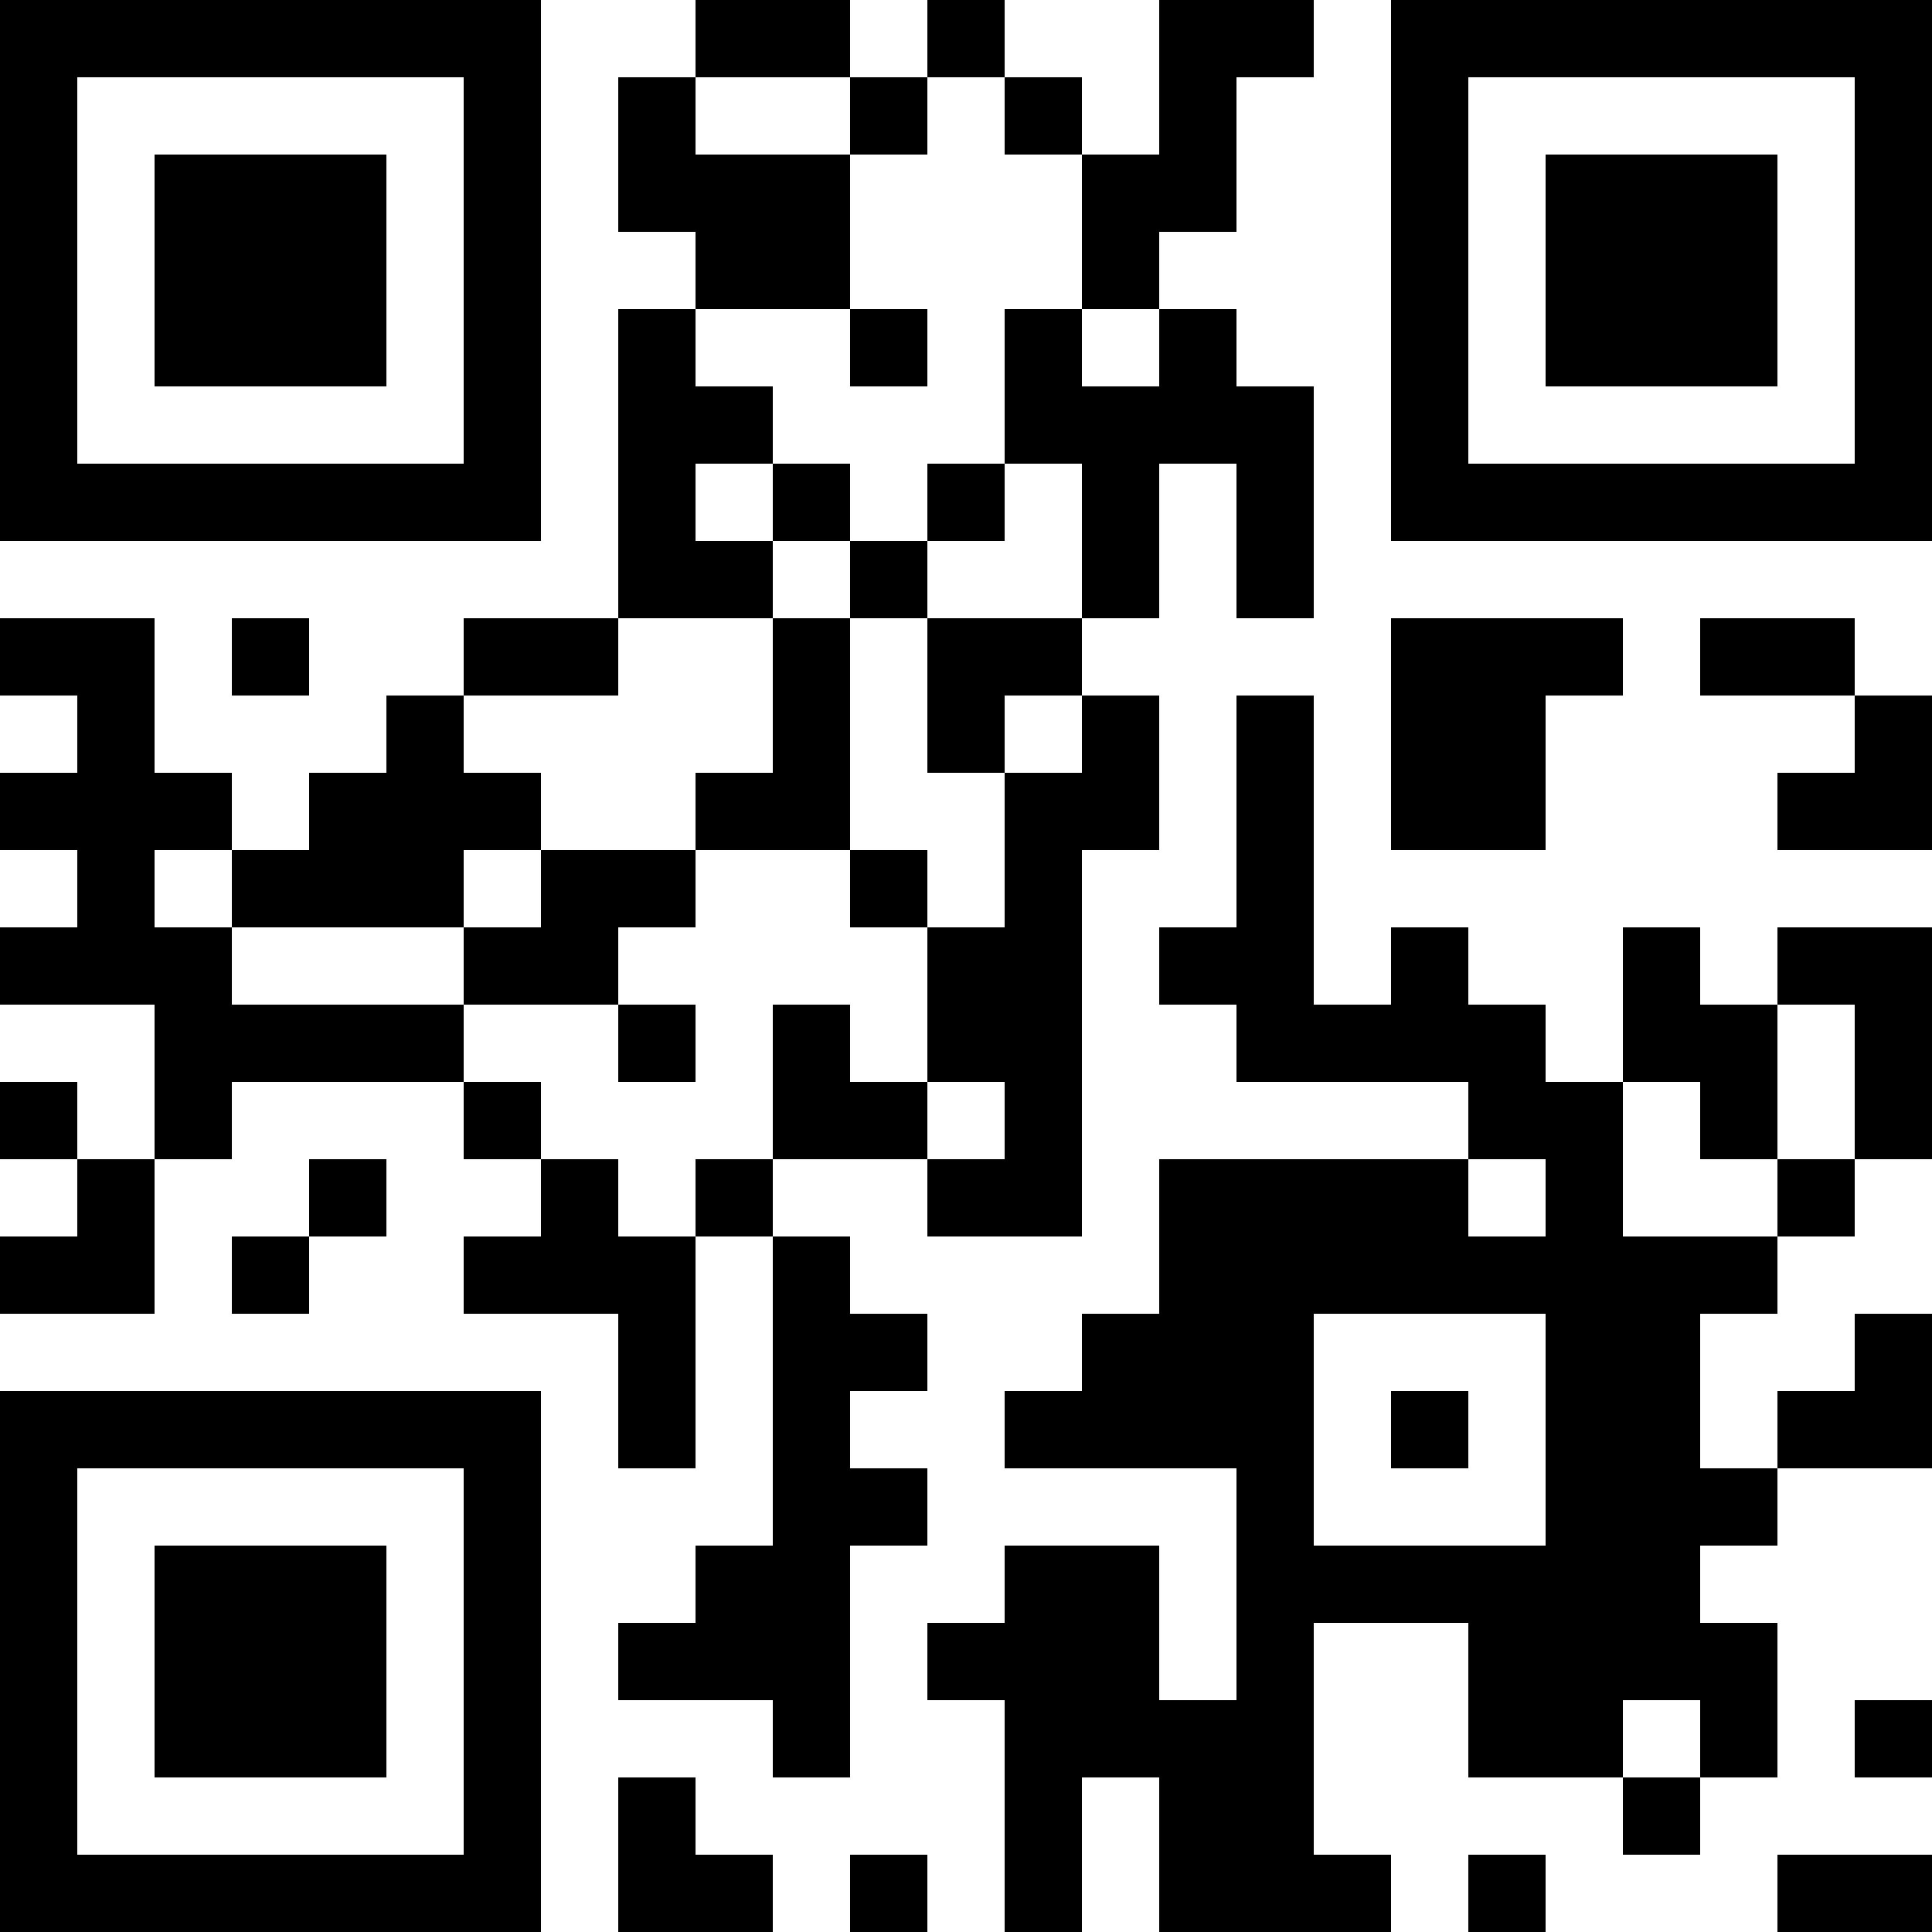 <?xml version="1.0" encoding="UTF-8"?>
<svg xmlns="http://www.w3.org/2000/svg" version="1.1" width="1000" height="1000" viewBox="0 0 1000 1000"><rect x="0" y="0" width="1000" height="1000" fill="#ffffff"/><g transform="scale(40)"><g transform="translate(0,0)"><path fill-rule="evenodd" d="M9 0L9 1L8 1L8 3L9 3L9 4L8 4L8 8L6 8L6 9L5 9L5 10L4 10L4 11L3 11L3 10L2 10L2 8L0 8L0 9L1 9L1 10L0 10L0 11L1 11L1 12L0 12L0 13L2 13L2 15L1 15L1 14L0 14L0 15L1 15L1 16L0 16L0 17L2 17L2 15L3 15L3 14L6 14L6 15L7 15L7 16L6 16L6 17L8 17L8 19L9 19L9 16L10 16L10 20L9 20L9 21L8 21L8 22L10 22L10 23L11 23L11 20L12 20L12 19L11 19L11 18L12 18L12 17L11 17L11 16L10 16L10 15L12 15L12 16L14 16L14 11L15 11L15 9L14 9L14 8L15 8L15 6L16 6L16 8L17 8L17 5L16 5L16 4L15 4L15 3L16 3L16 1L17 1L17 0L15 0L15 2L14 2L14 1L13 1L13 0L12 0L12 1L11 1L11 0ZM9 1L9 2L11 2L11 4L9 4L9 5L10 5L10 6L9 6L9 7L10 7L10 8L8 8L8 9L6 9L6 10L7 10L7 11L6 11L6 12L3 12L3 11L2 11L2 12L3 12L3 13L6 13L6 14L7 14L7 15L8 15L8 16L9 16L9 15L10 15L10 13L11 13L11 14L12 14L12 15L13 15L13 14L12 14L12 12L13 12L13 10L14 10L14 9L13 9L13 10L12 10L12 8L14 8L14 6L13 6L13 4L14 4L14 5L15 5L15 4L14 4L14 2L13 2L13 1L12 1L12 2L11 2L11 1ZM11 4L11 5L12 5L12 4ZM10 6L10 7L11 7L11 8L10 8L10 10L9 10L9 11L7 11L7 12L6 12L6 13L8 13L8 14L9 14L9 13L8 13L8 12L9 12L9 11L11 11L11 12L12 12L12 11L11 11L11 8L12 8L12 7L13 7L13 6L12 6L12 7L11 7L11 6ZM3 8L3 9L4 9L4 8ZM18 8L18 11L20 11L20 9L21 9L21 8ZM22 8L22 9L24 9L24 10L23 10L23 11L25 11L25 9L24 9L24 8ZM16 9L16 12L15 12L15 13L16 13L16 14L19 14L19 15L15 15L15 17L14 17L14 18L13 18L13 19L16 19L16 22L15 22L15 20L13 20L13 21L12 21L12 22L13 22L13 25L14 25L14 23L15 23L15 25L18 25L18 24L17 24L17 21L19 21L19 23L21 23L21 24L22 24L22 23L23 23L23 21L22 21L22 20L23 20L23 19L25 19L25 17L24 17L24 18L23 18L23 19L22 19L22 17L23 17L23 16L24 16L24 15L25 15L25 12L23 12L23 13L22 13L22 12L21 12L21 14L20 14L20 13L19 13L19 12L18 12L18 13L17 13L17 9ZM23 13L23 15L22 15L22 14L21 14L21 16L23 16L23 15L24 15L24 13ZM4 15L4 16L3 16L3 17L4 17L4 16L5 16L5 15ZM19 15L19 16L20 16L20 15ZM17 17L17 20L20 20L20 17ZM18 18L18 19L19 19L19 18ZM21 22L21 23L22 23L22 22ZM24 22L24 23L25 23L25 22ZM8 23L8 25L10 25L10 24L9 24L9 23ZM11 24L11 25L12 25L12 24ZM19 24L19 25L20 25L20 24ZM23 24L23 25L25 25L25 24ZM0 0L0 7L7 7L7 0ZM1 1L1 6L6 6L6 1ZM2 2L2 5L5 5L5 2ZM18 0L18 7L25 7L25 0ZM19 1L19 6L24 6L24 1ZM20 2L20 5L23 5L23 2ZM0 18L0 25L7 25L7 18ZM1 19L1 24L6 24L6 19ZM2 20L2 23L5 23L5 20Z" fill="#000000"/></g></g></svg>
